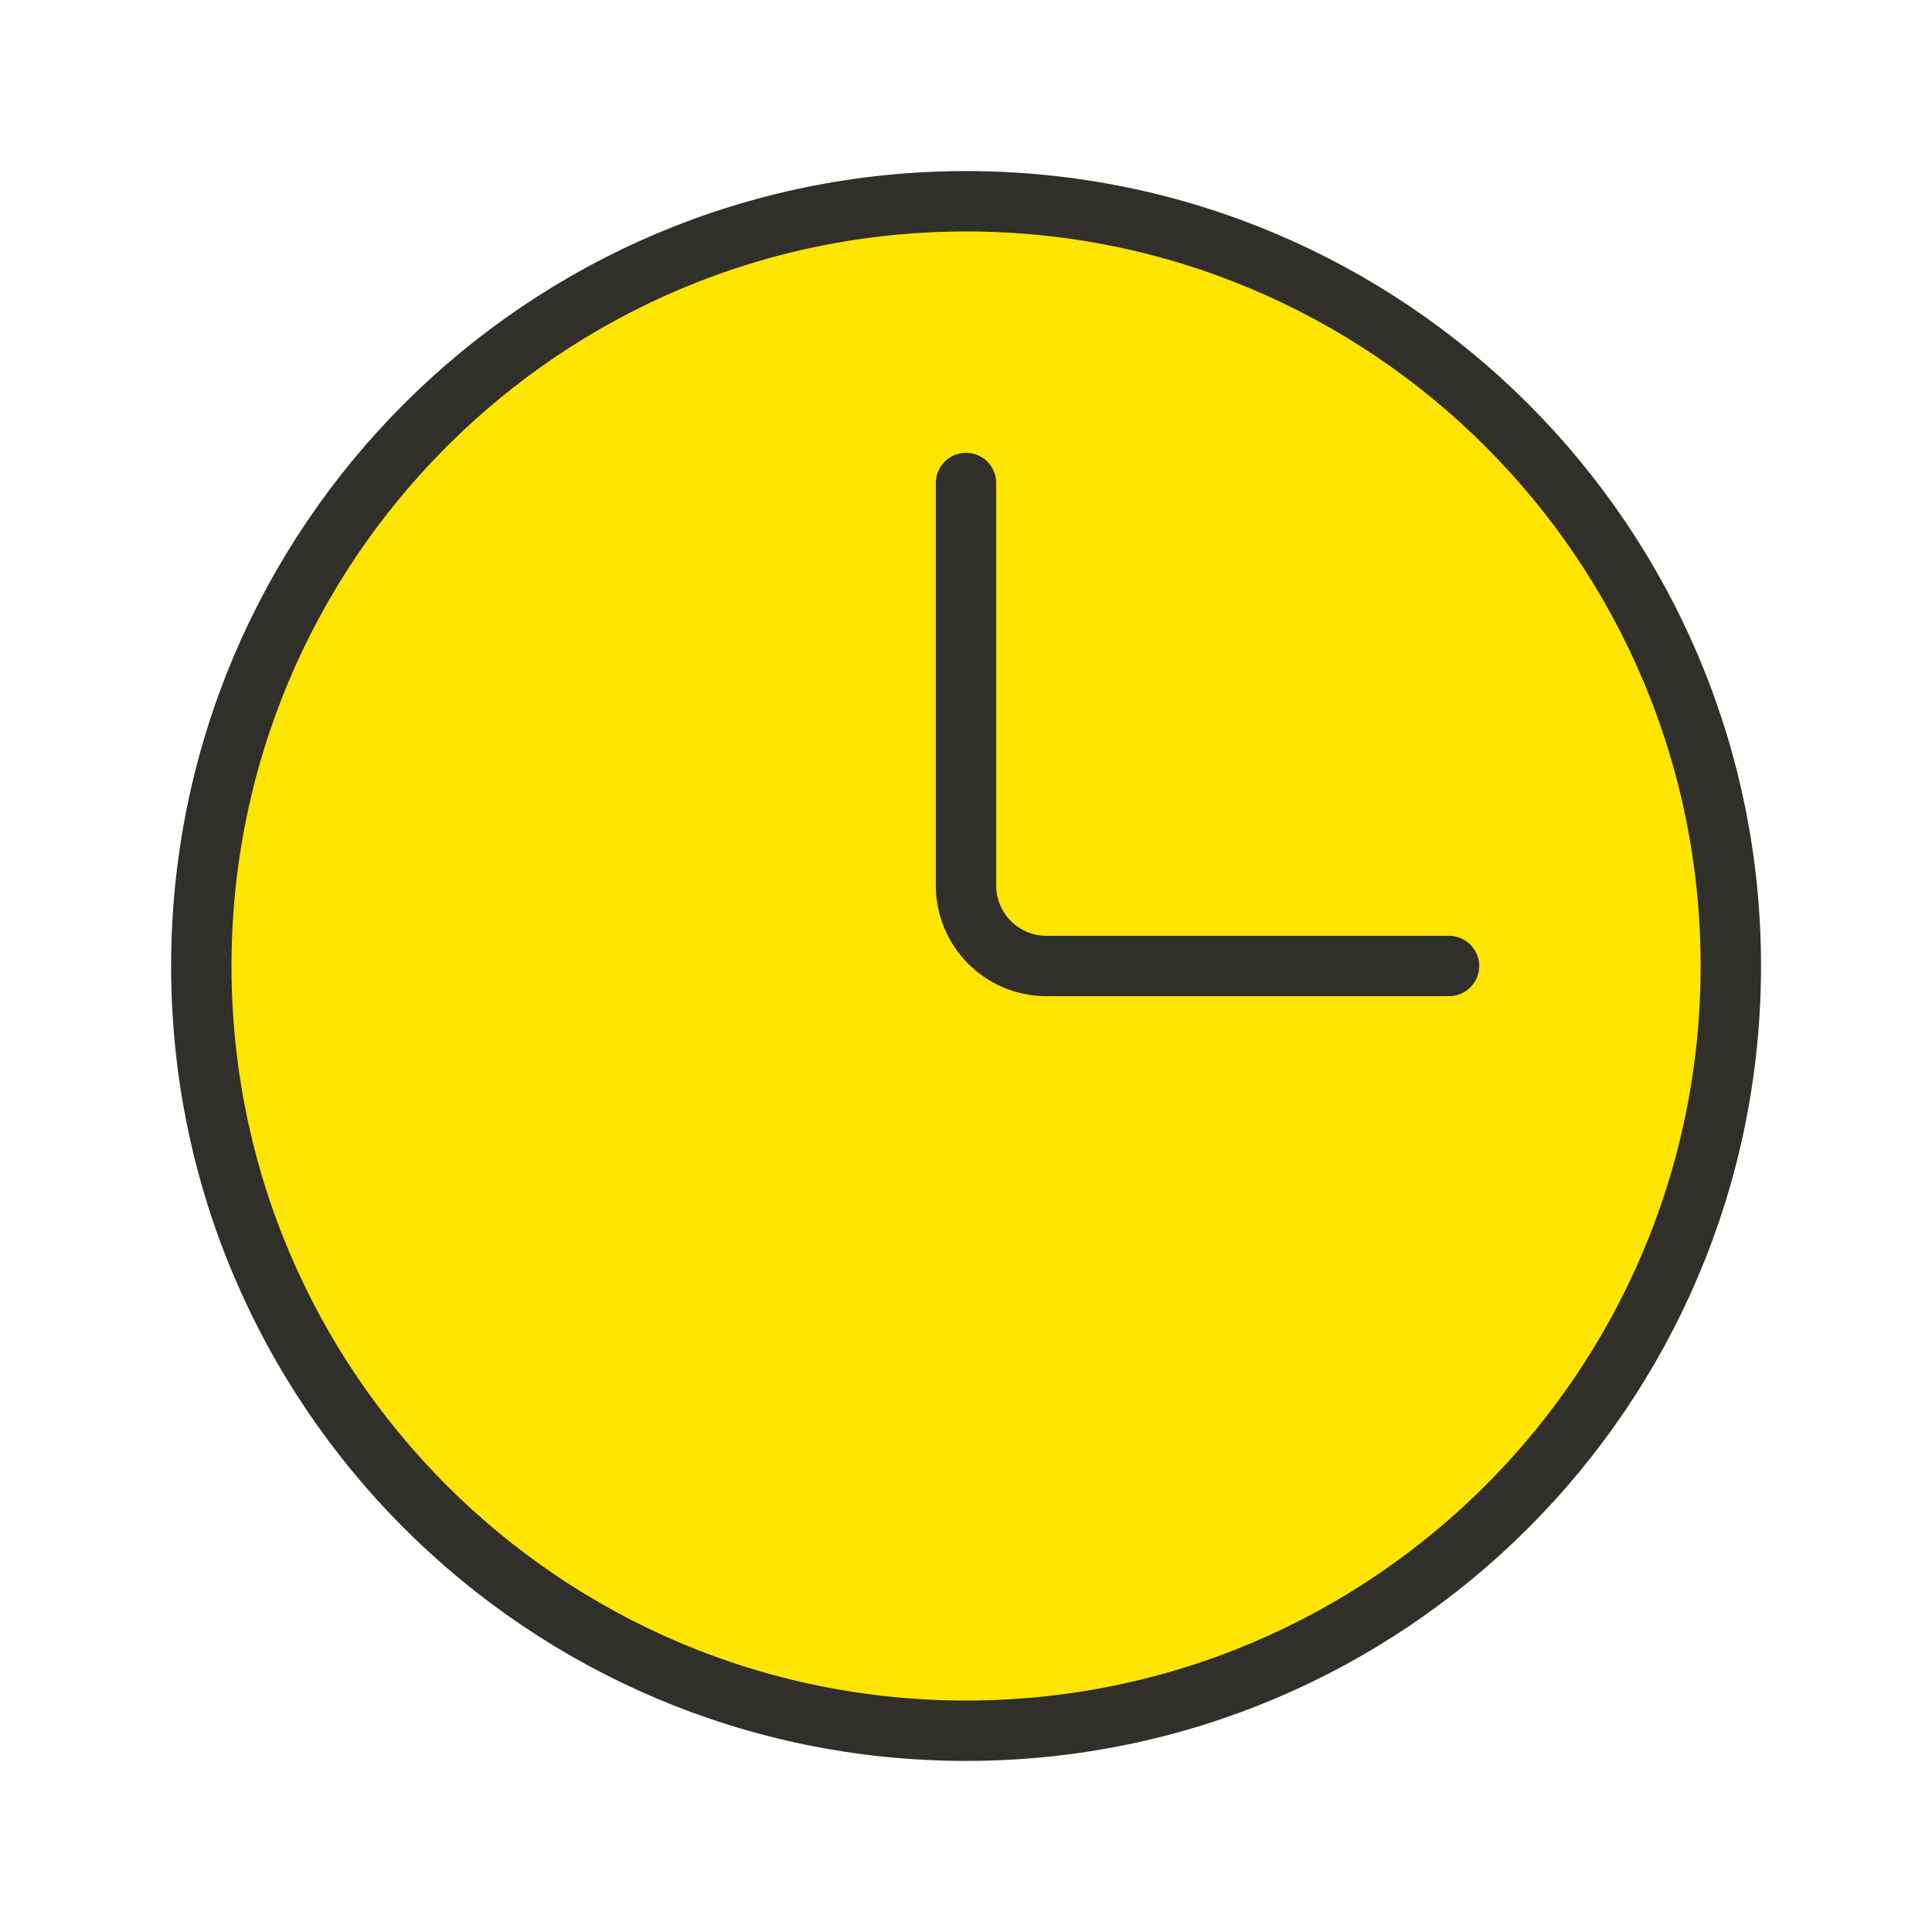 <?xml version="1.0" encoding="UTF-8"?> <svg xmlns="http://www.w3.org/2000/svg" width="40" height="40" viewBox="0 0 40 40" fill="none"><path d="M20.001 35.833C11.257 35.833 4.168 28.744 4.168 20C4.168 11.255 11.257 4.167 20.001 4.167C28.746 4.167 35.835 11.255 35.835 20C35.835 28.744 28.746 35.833 20.001 35.833Z" fill="#FFE501" stroke="#302F2A" stroke-width="1.25" stroke-linecap="round"></path><path d="M20 10V18.333C20 19.254 20.746 20 21.667 20H30" stroke="#302F2A" stroke-width="1.25" stroke-linecap="round"></path></svg> 